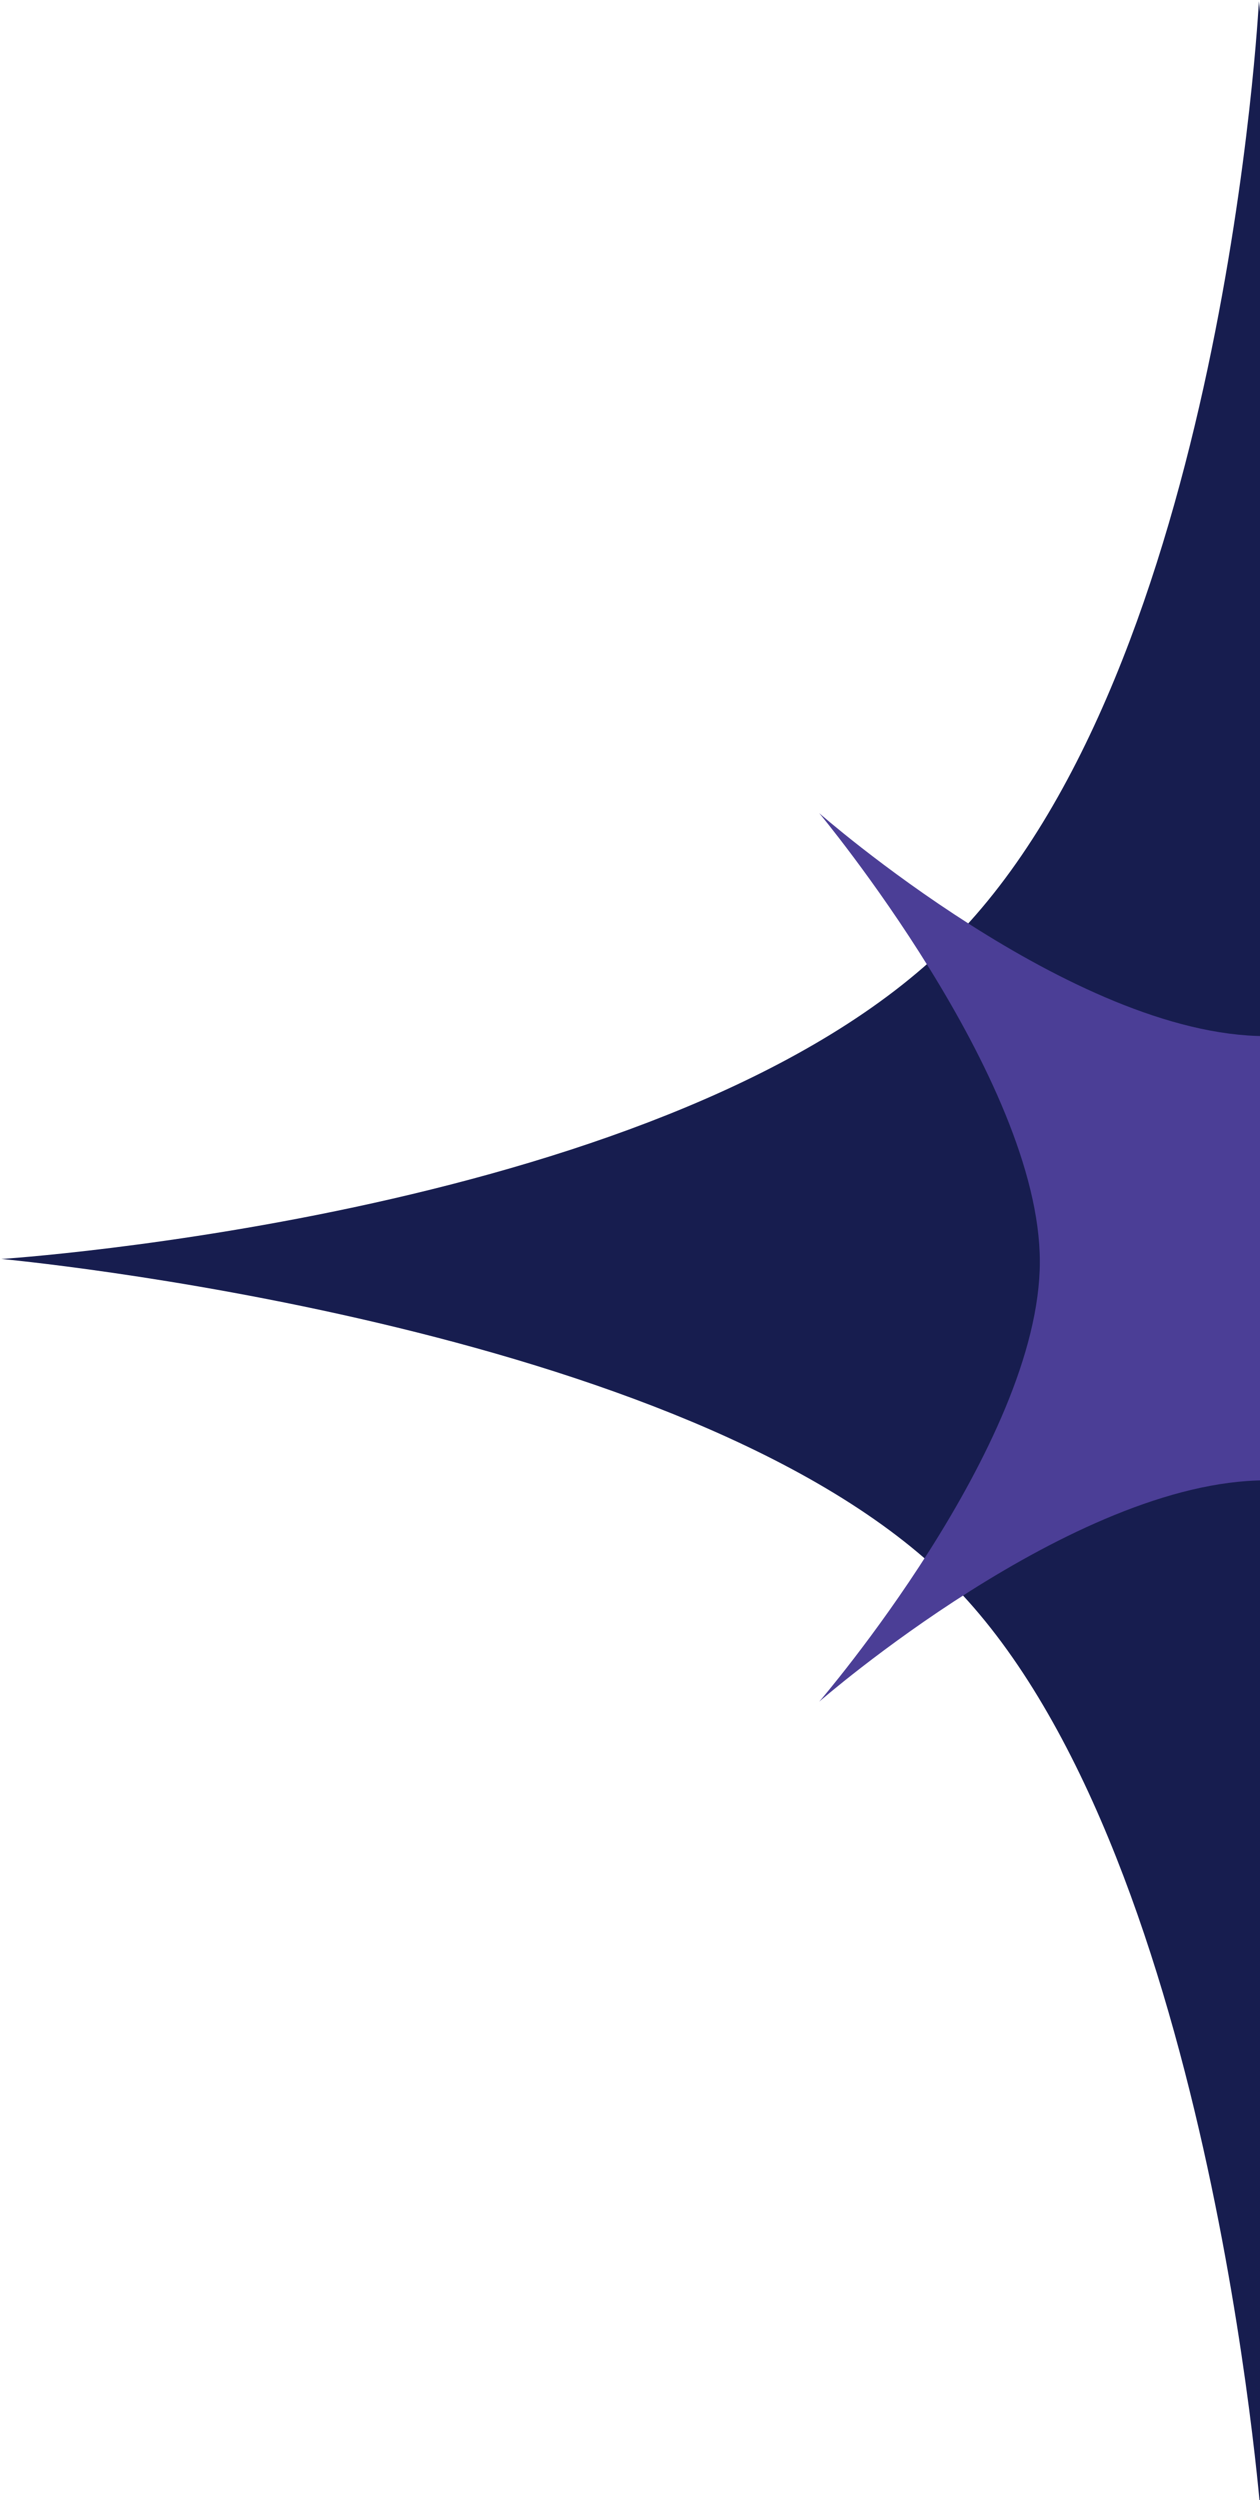 <svg xmlns="http://www.w3.org/2000/svg" xmlns:xlink="http://www.w3.org/1999/xlink" width="315" height="625" viewBox="0 0 315 625">
  <defs>
    <clipPath id="clip-path">
      <path id="Path_22219" data-name="Path 22219" d="M0,0H315V625H0Z" transform="translate(1051 453)" fill="#fff"/>
    </clipPath>
  </defs>
  <g id="Mask_Group_5189" data-name="Mask Group 5189" transform="translate(-1051 -453)" clip-path="url(#clip-path)">
    <g id="Group_5844" data-name="Group 5844" transform="translate(353.113 -374.188)">
      <g id="Group_5843" data-name="Group 5843" transform="translate(698.219 827.52)">
        <path id="Path_22217" data-name="Path 22217" d="M0,0S127.127,111.774,223.939,111.774,444.615,0,444.615,0,335.026,132.847,335.026,224.839,444.615,445.4,444.615,445.4,320.751,334.45,223.939,334.45,0,445.4,0,445.4,110.605,316.832,110.605,224.839,0,0,0,0Z" transform="translate(0 314.391) rotate(-45)" fill="#171d4f"/>
        <path id="Path_22218" data-name="Path 22218" d="M-34.71-45.414S28.69,10.33,76.972,10.33,187.027-45.414,187.027-45.414,132.373,20.839,132.373,66.717s54.654,110,54.654,110-61.773-55.333-110.055-55.333S-34.71,176.715-34.71,176.715,20.45,112.6,20.45,66.717-34.71-45.414-34.71-45.414Z" transform="translate(239.177 248.349)" fill="#4b3e96"/>
      </g>
    </g>
  </g>
</svg>
